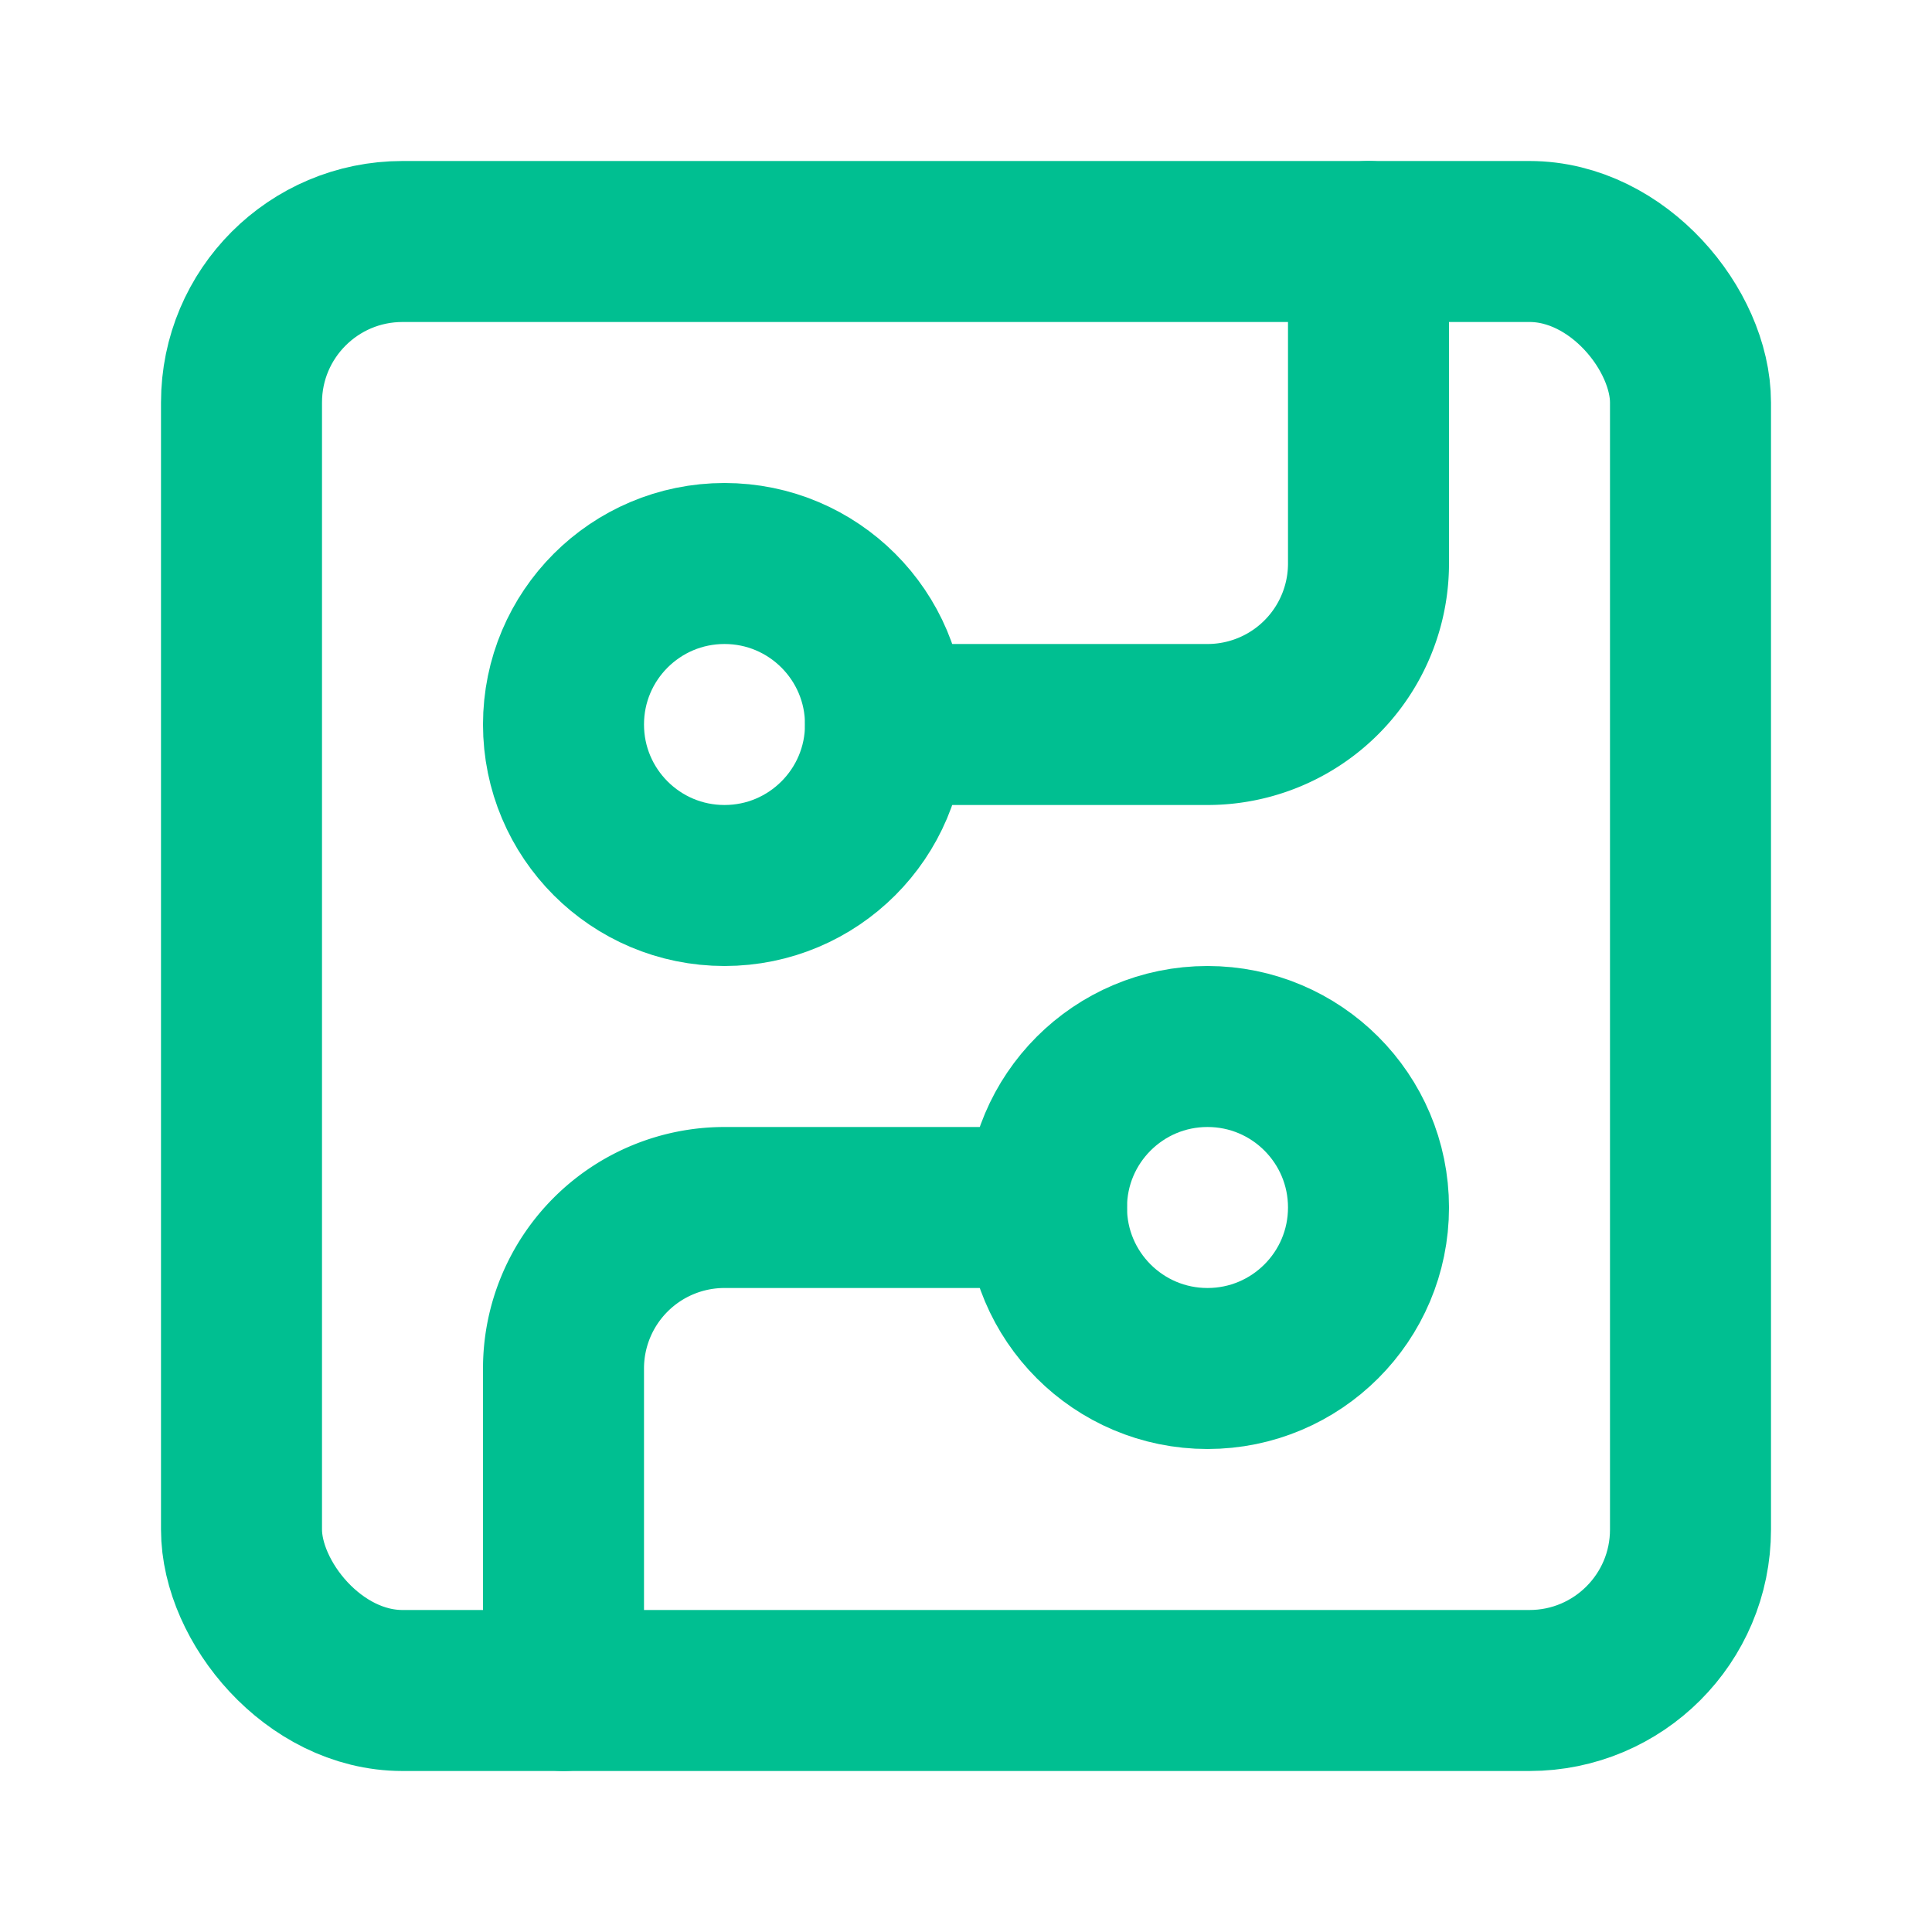 <svg xmlns="http://www.w3.org/2000/svg" width="24" height="24" viewBox="0 0 24 24" fill="none" stroke="#00BF91" stroke-width="2" stroke-linecap="round" stroke-linejoin="round" class="lucide lucide-circuit-board"><rect width="18" height="18" x="3" y="3" rx="2"/><path d="M11 9h4a2 2 0 0 0 2-2V3"/><circle cx="9" cy="9" r="2"/><path d="M7 21v-4a2 2 0 0 1 2-2h4"/><circle cx="15" cy="15" r="2"/></svg>
